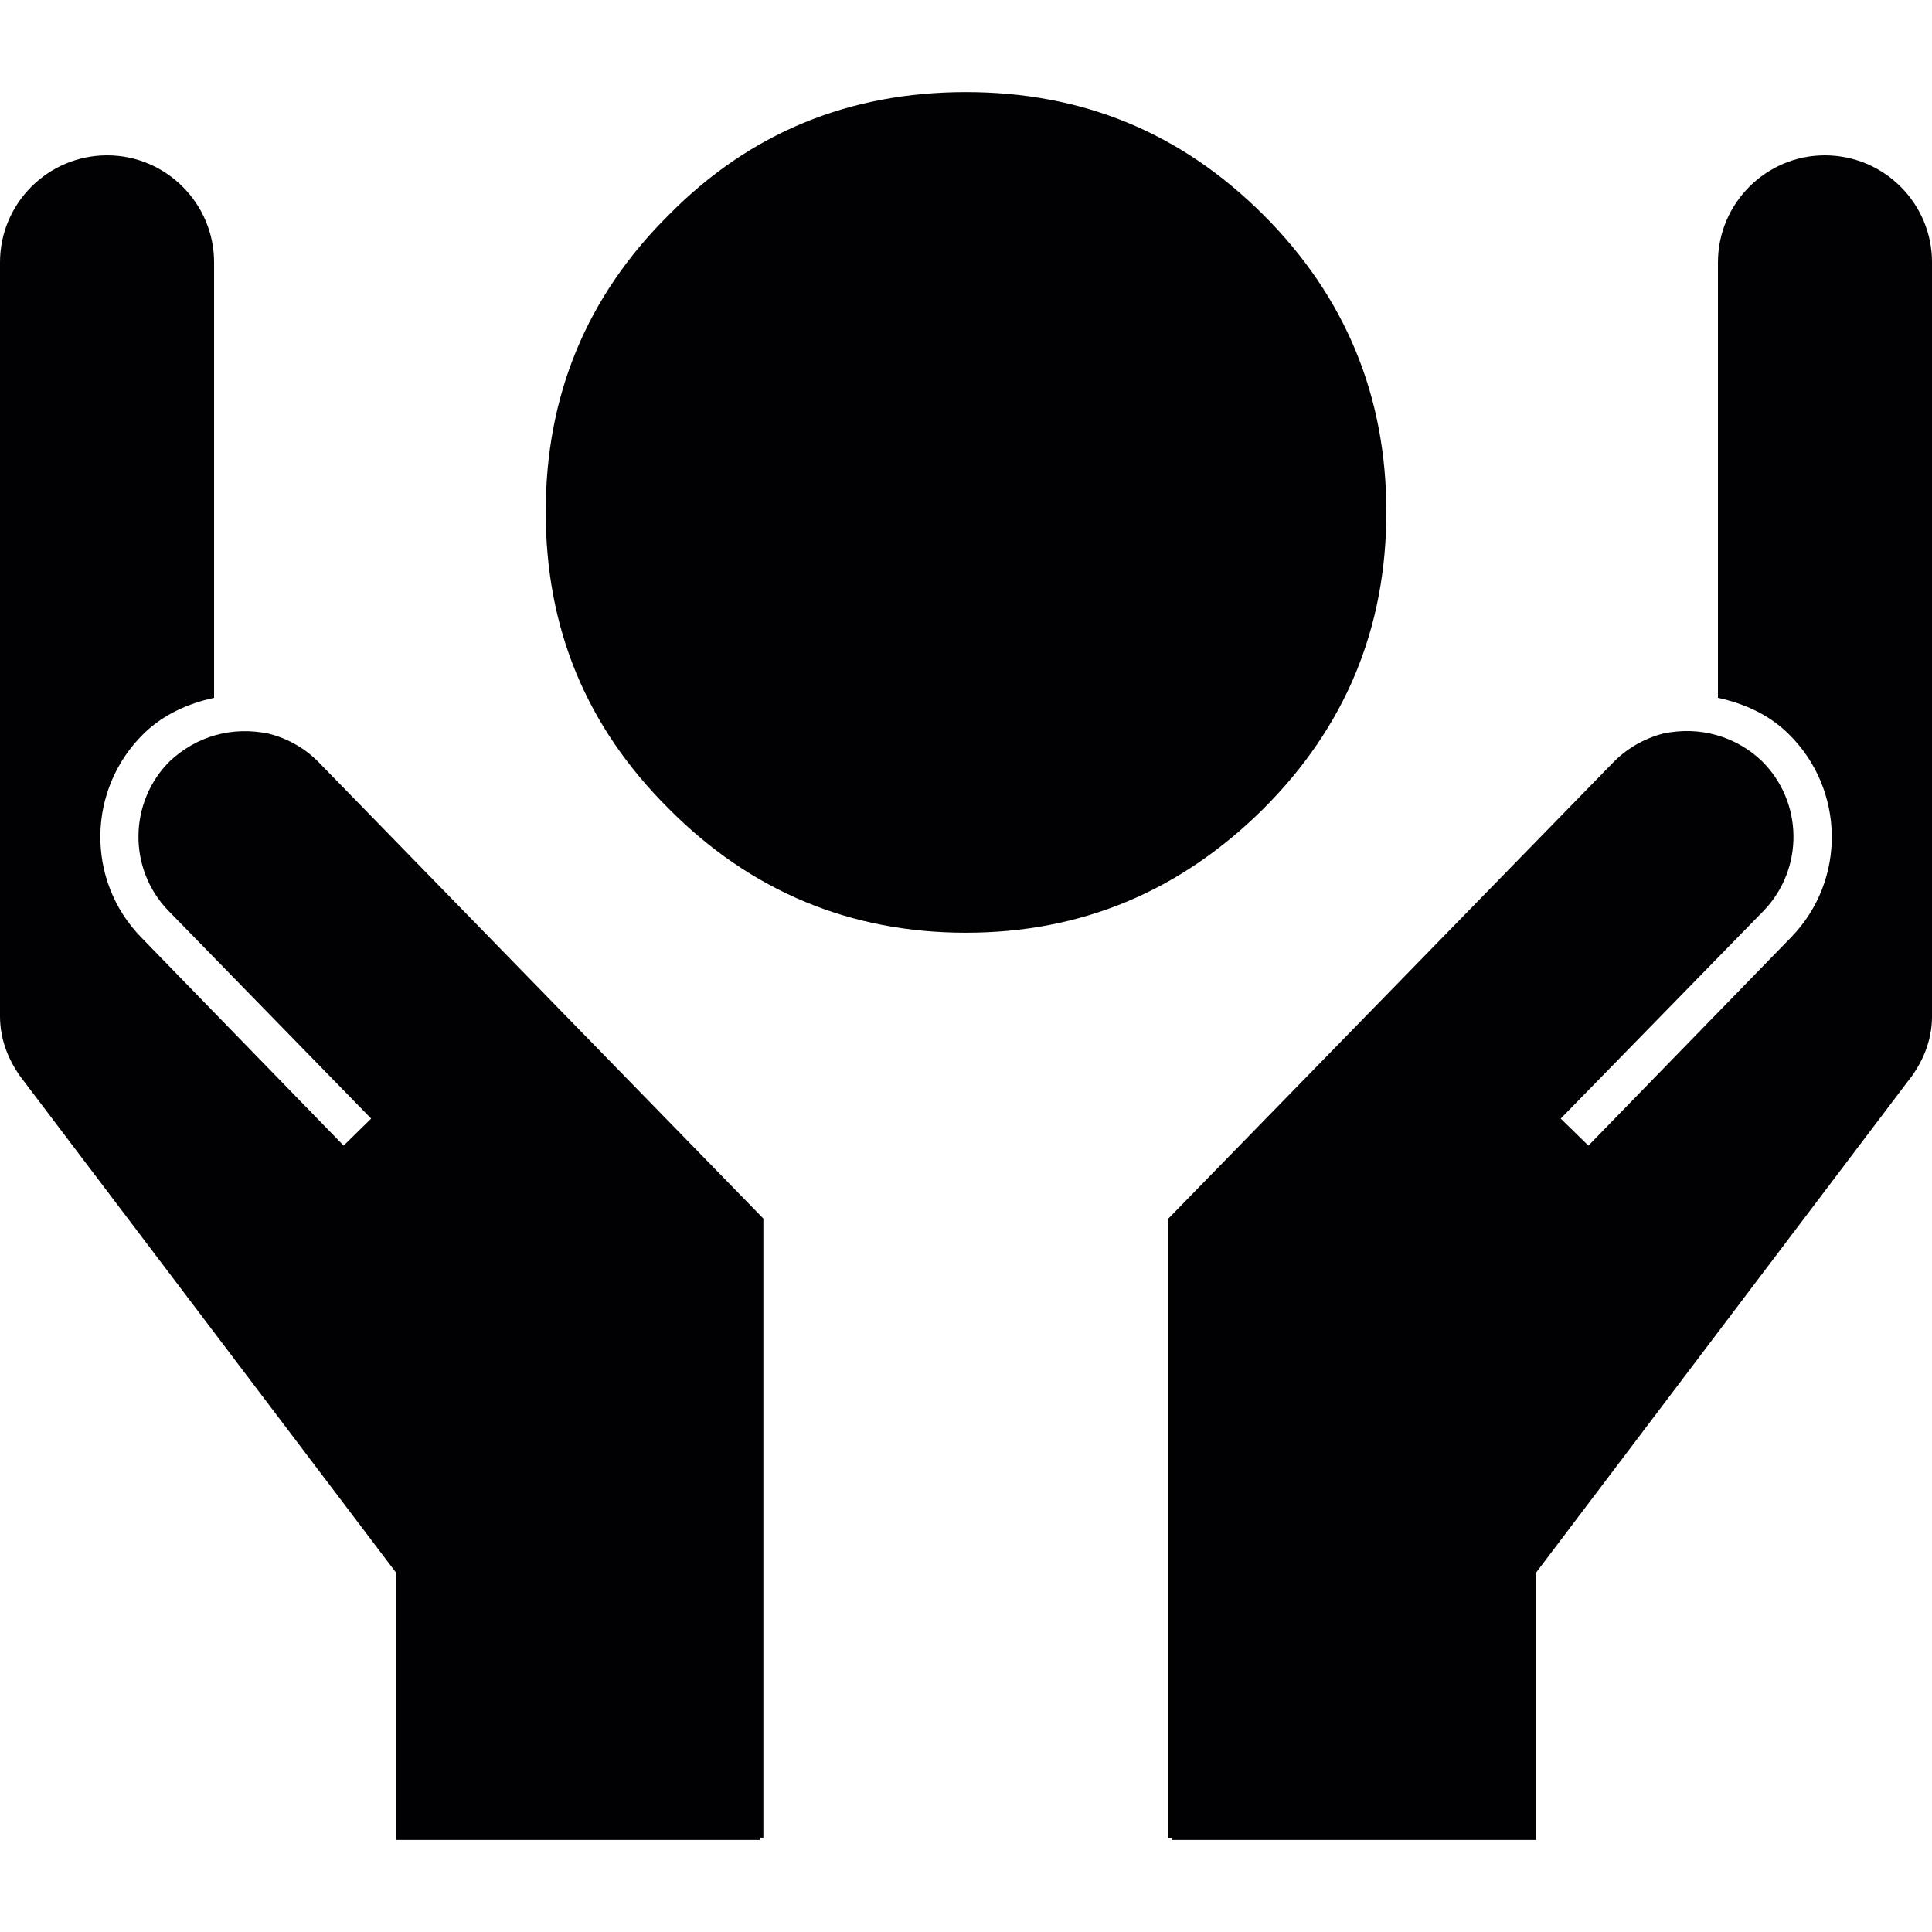<?xml version="1.0" encoding="iso-8859-1"?>
<!-- Generator: Adobe Illustrator 16.0.0, SVG Export Plug-In . SVG Version: 6.00 Build 0)  -->
<!DOCTYPE svg PUBLIC "-//W3C//DTD SVG 1.1//EN" "http://www.w3.org/Graphics/SVG/1.1/DTD/svg11.dtd">
<svg version="1.1" id="Capa_1" xmlns="http://www.w3.org/2000/svg" xmlns:xlink="http://www.w3.org/1999/xlink" x="0px" y="0px"
	 width="79.536px" height="79.536px" viewBox="0 0 79.536 79.536" style="enable-background:new 0 0 79.536 79.536;"
	 xml:space="preserve">
<g>
	<path style="fill:#010002;" d="M13.155,31.416l18.271,18.75v25.486h-0.143v0.094H16.301V64.737L1.007,44.542
		C0.399,43.781,0,42.859,0,41.839V10.801c0-2.429,1.973-4.406,4.412-4.406c2.423,0,4.401,1.978,4.401,4.406v17.927
		c-1.067,0.233-2.079,0.678-2.895,1.473c-2.335,2.286-2.393,6.041-0.111,8.383l8.339,8.578l1.134-1.113l-8.35-8.558
		c-1.67-1.722-1.634-4.486,0.073-6.167c0.541-0.502,1.173-0.862,1.851-1.054c0.728-0.207,1.476-0.217,2.195-0.07
		C11.861,30.403,12.588,30.823,13.155,31.416z M66.384,31.416L48.095,50.17v25.492h0.145v0.083h14.996V64.742l15.286-20.2
		c0.616-0.761,1.015-1.683,1.015-2.702V10.801c0-2.429-1.973-4.406-4.412-4.406c-2.423,0-4.401,1.978-4.401,4.406v17.927
		c1.072,0.233,2.082,0.678,2.895,1.473c2.341,2.286,2.397,6.041,0.119,8.383l-8.347,8.578l-1.14-1.113l8.358-8.558
		c1.662-1.727,1.631-4.486-0.089-6.172c-0.528-0.502-1.175-0.865-1.849-1.054c-0.714-0.207-1.471-0.218-2.19-0.07
		C67.679,30.403,66.953,30.823,66.384,31.416z M39.763,38.398c4.779,0,8.834-1.722,12.236-5.09
		c3.387-3.381,5.074-7.438,5.074-12.238c0-4.767-1.688-8.86-5.074-12.236c-3.402-3.389-7.457-5.043-12.236-5.043
		c-4.771,0-8.87,1.654-12.217,5.043c-3.41,3.376-5.08,7.47-5.08,12.236c0,4.8,1.665,8.849,5.08,12.238
		C30.893,36.676,34.991,38.398,39.763,38.398z"/>
</g>
<g>
</g>
<g>
</g>
<g>
</g>
<g>
</g>
<g>
</g>
<g>
</g>
<g>
</g>
<g>
</g>
<g>
</g>
<g>
</g>
<g>
</g>
<g>
</g>
<g>
</g>
<g>
</g>
<g>
</g>
</svg>
